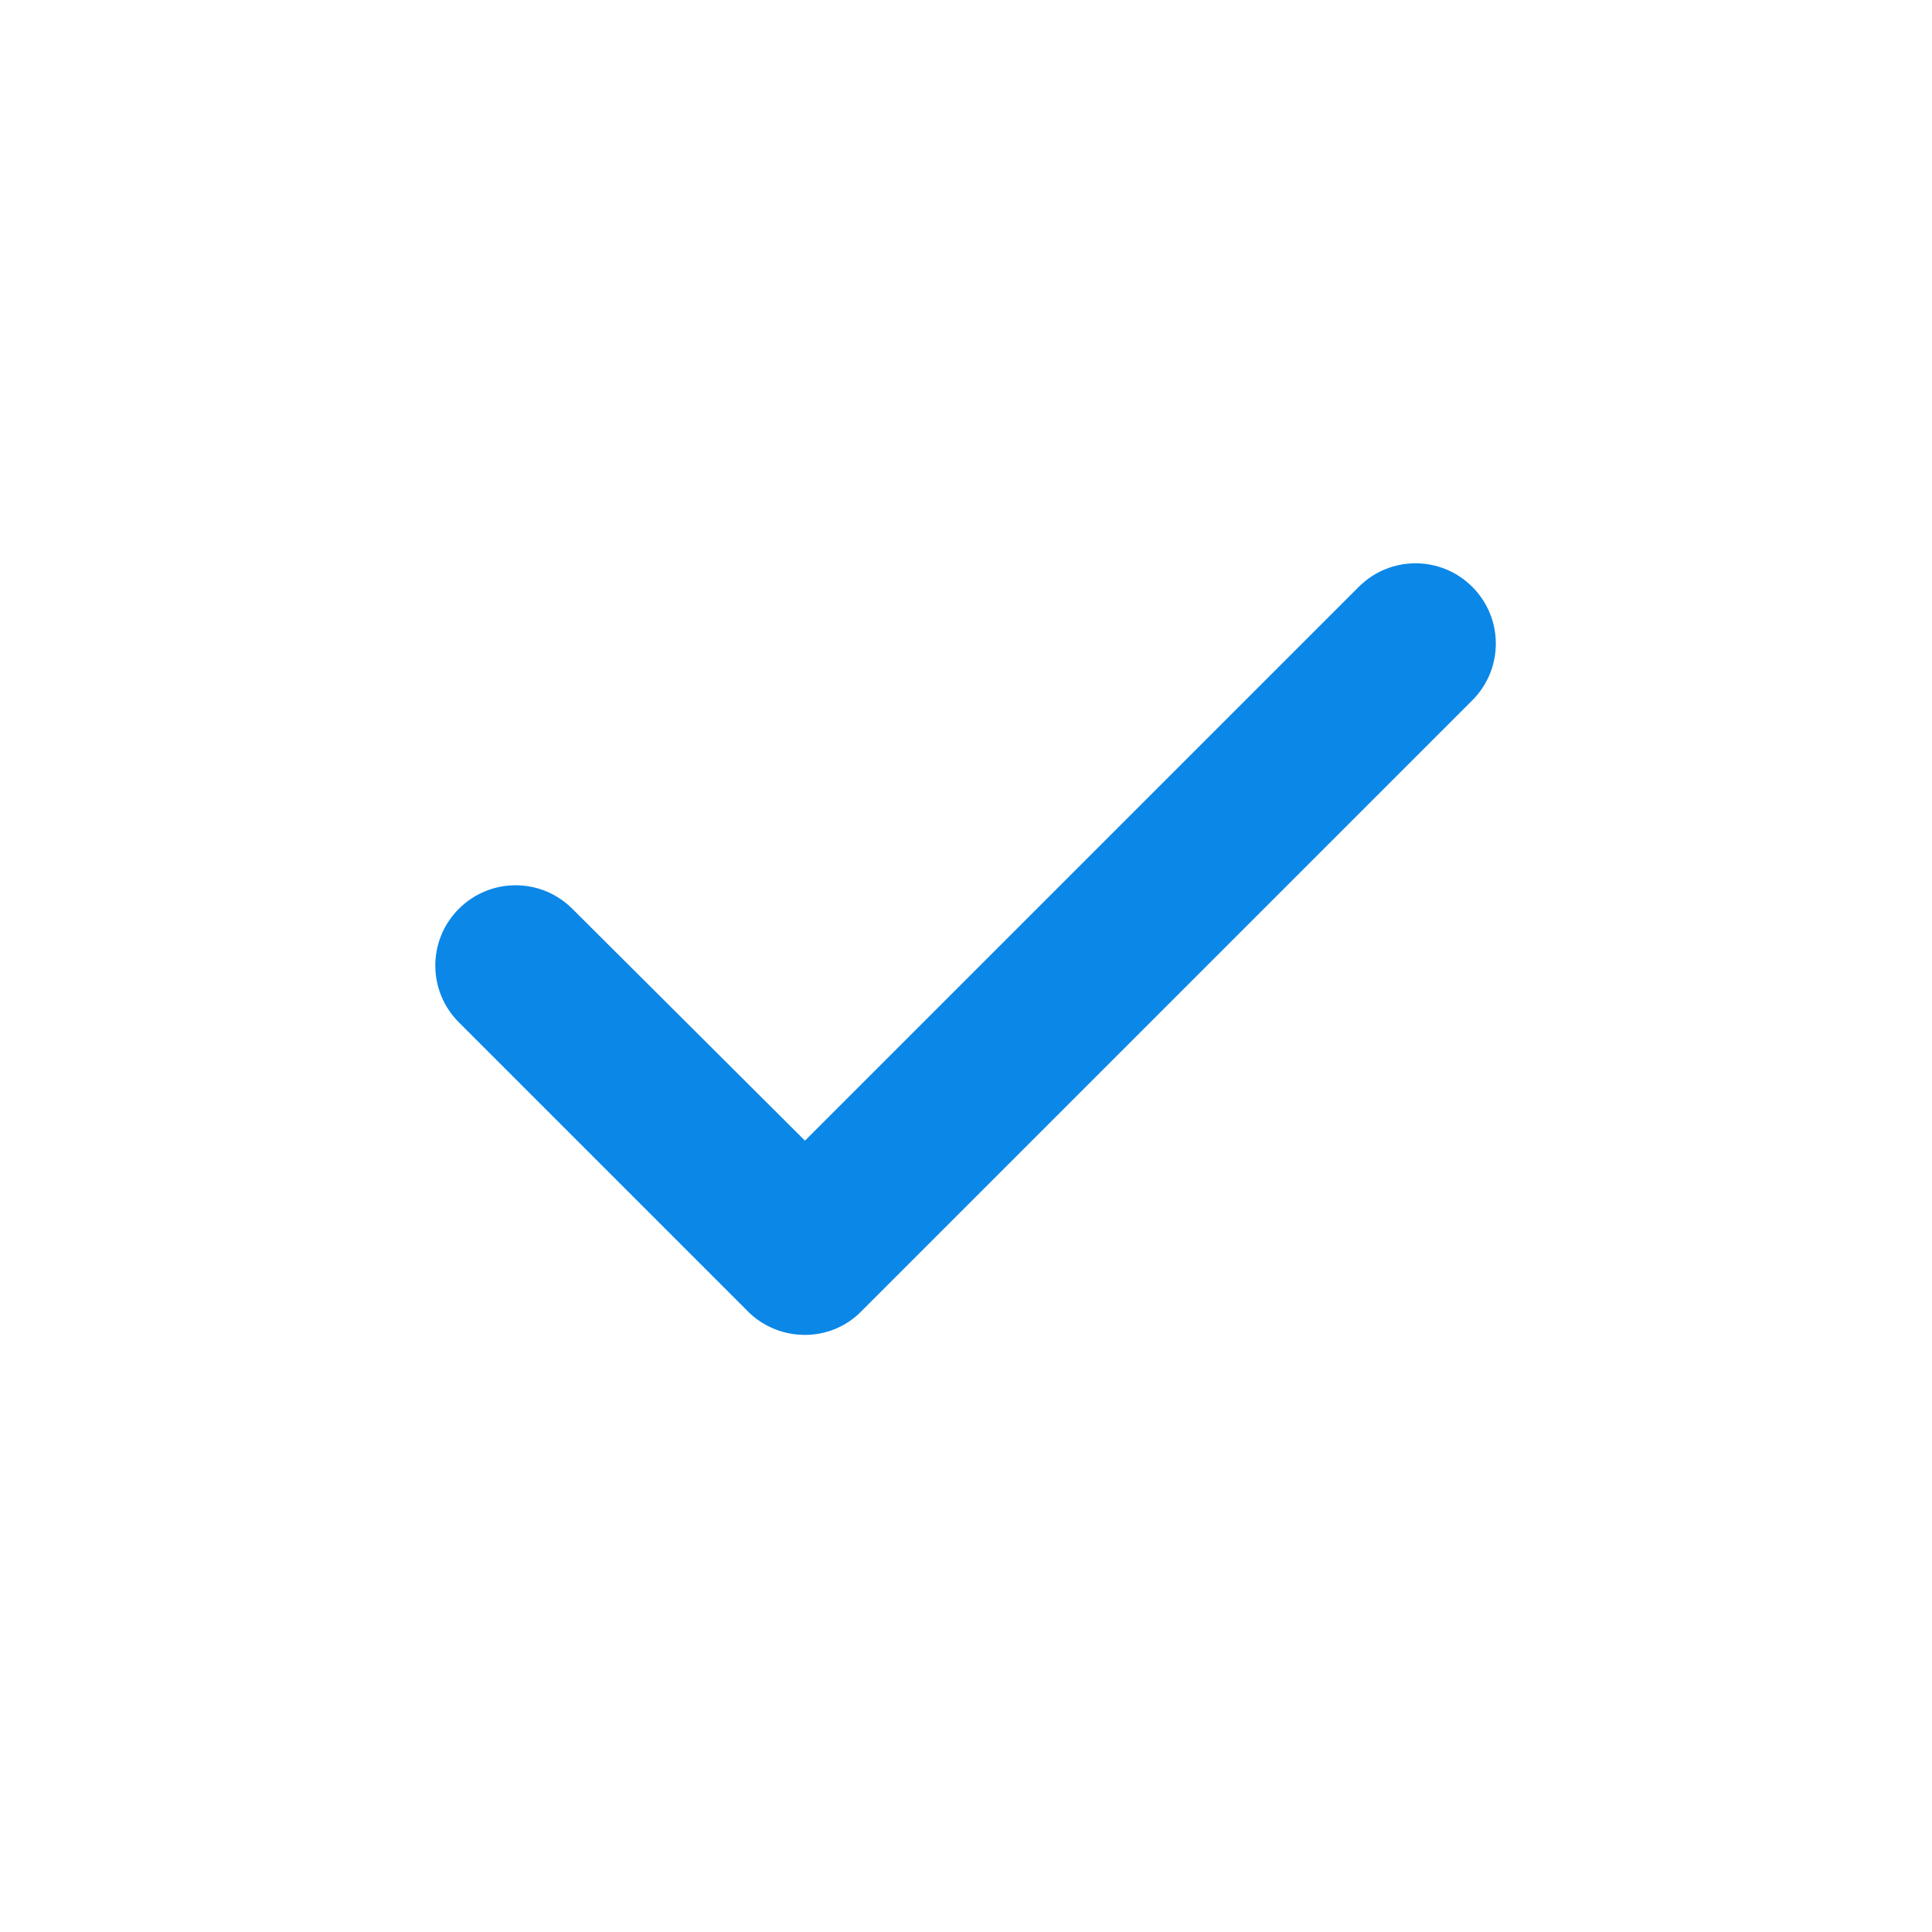 <svg height="20" viewBox="0 0 20 20" width="20" xmlns="http://www.w3.org/2000/svg"><g stroke-width=".833"><path d="m0 0h20v20h-20z" fill="none"/><path d="m7.742 13.575-2.992-2.992c-.325-.325-.325-.85 0-1.175s.85-.325 1.175 0l2.408 2.4 5.733-5.733c.325-.325.85-.325 1.175 0s.325.85 0 1.175l-6.325 6.325c-.317.325-.85.325-1.175 0z" fill="#0b87e7"/></g></svg>
